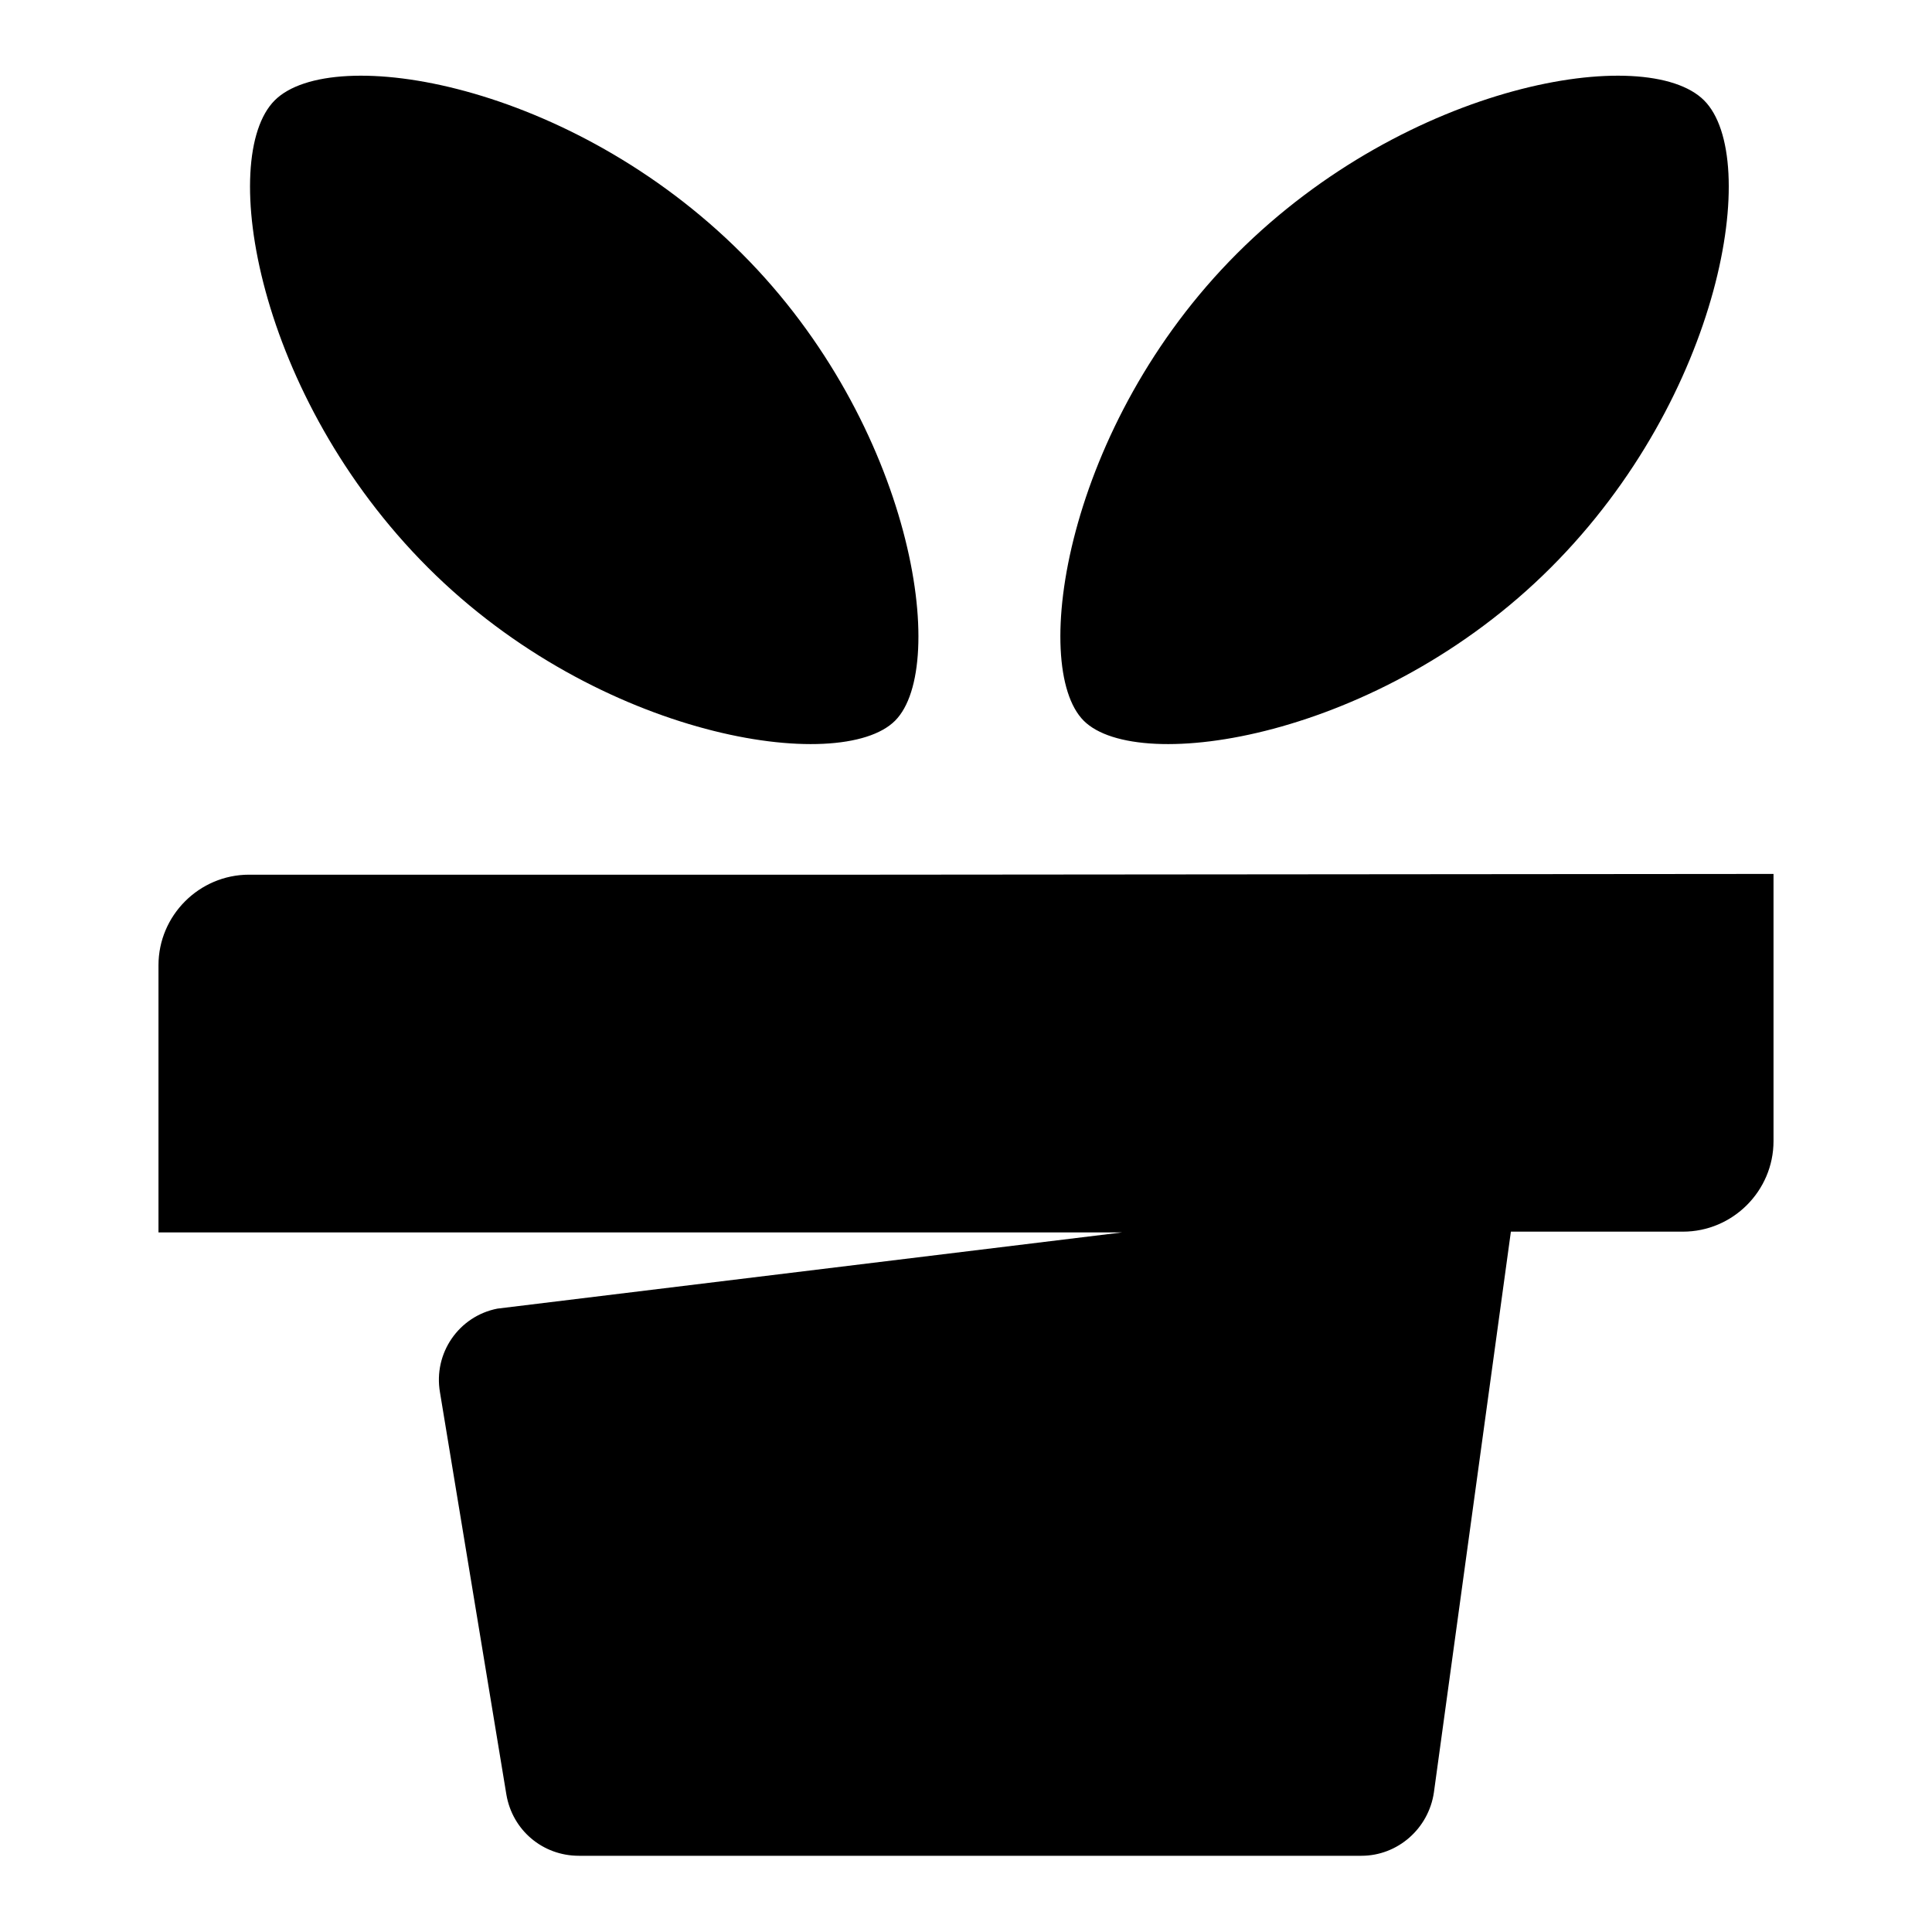 <?xml version="1.0" encoding="utf-8"?>
<!-- Svg Vector Icons : http://www.onlinewebfonts.com/icon -->
<!DOCTYPE svg PUBLIC "-//W3C//DTD SVG 1.1//EN" "http://www.w3.org/Graphics/SVG/1.1/DTD/svg11.dtd">
<svg version="1.1" xmlns="http://www.w3.org/2000/svg" xmlns:xlink="http://www.w3.org/1999/xlink" x="0px" y="0px" viewBox="0 0 256 256" enable-background="new 0 0 256 256" xml:space="preserve">
<g> <path fill="#000000" d="M118.6,95.5c7.2-7.2,2.4-39.2-20.3-61.9C75.6,10.9,44,5.7,36.4,13.3c-7.6,7.6-2.4,39.2,20.3,61.9 C79.4,97.9,111.4,102.7,118.6,95.5z M205.5,75.2c22.7-22.7,27.9-54.3,20.3-61.9c-7.6-7.6-39.2-2.4-61.9,20.3 c-22.7,22.7-27.5,54.7-20.3,61.9C150.8,102.7,182.8,97.9,205.5,75.2z M116.3,115.9H33c-6.6,0-12,5.4-12,12v35.4h127.7l-82.8,10.1 c-5.1,1-8.5,5.9-7.6,11.1l8.8,53.3c0.8,4.7,4.8,8.1,9.6,8.1h103.7c4.8,0,8.9-3.6,9.6-8.4l10.2-74.3H223c6.6,0,12-5.4,12-12v-35.4 L116.3,115.9L116.3,115.9z"/></g>
</svg>
